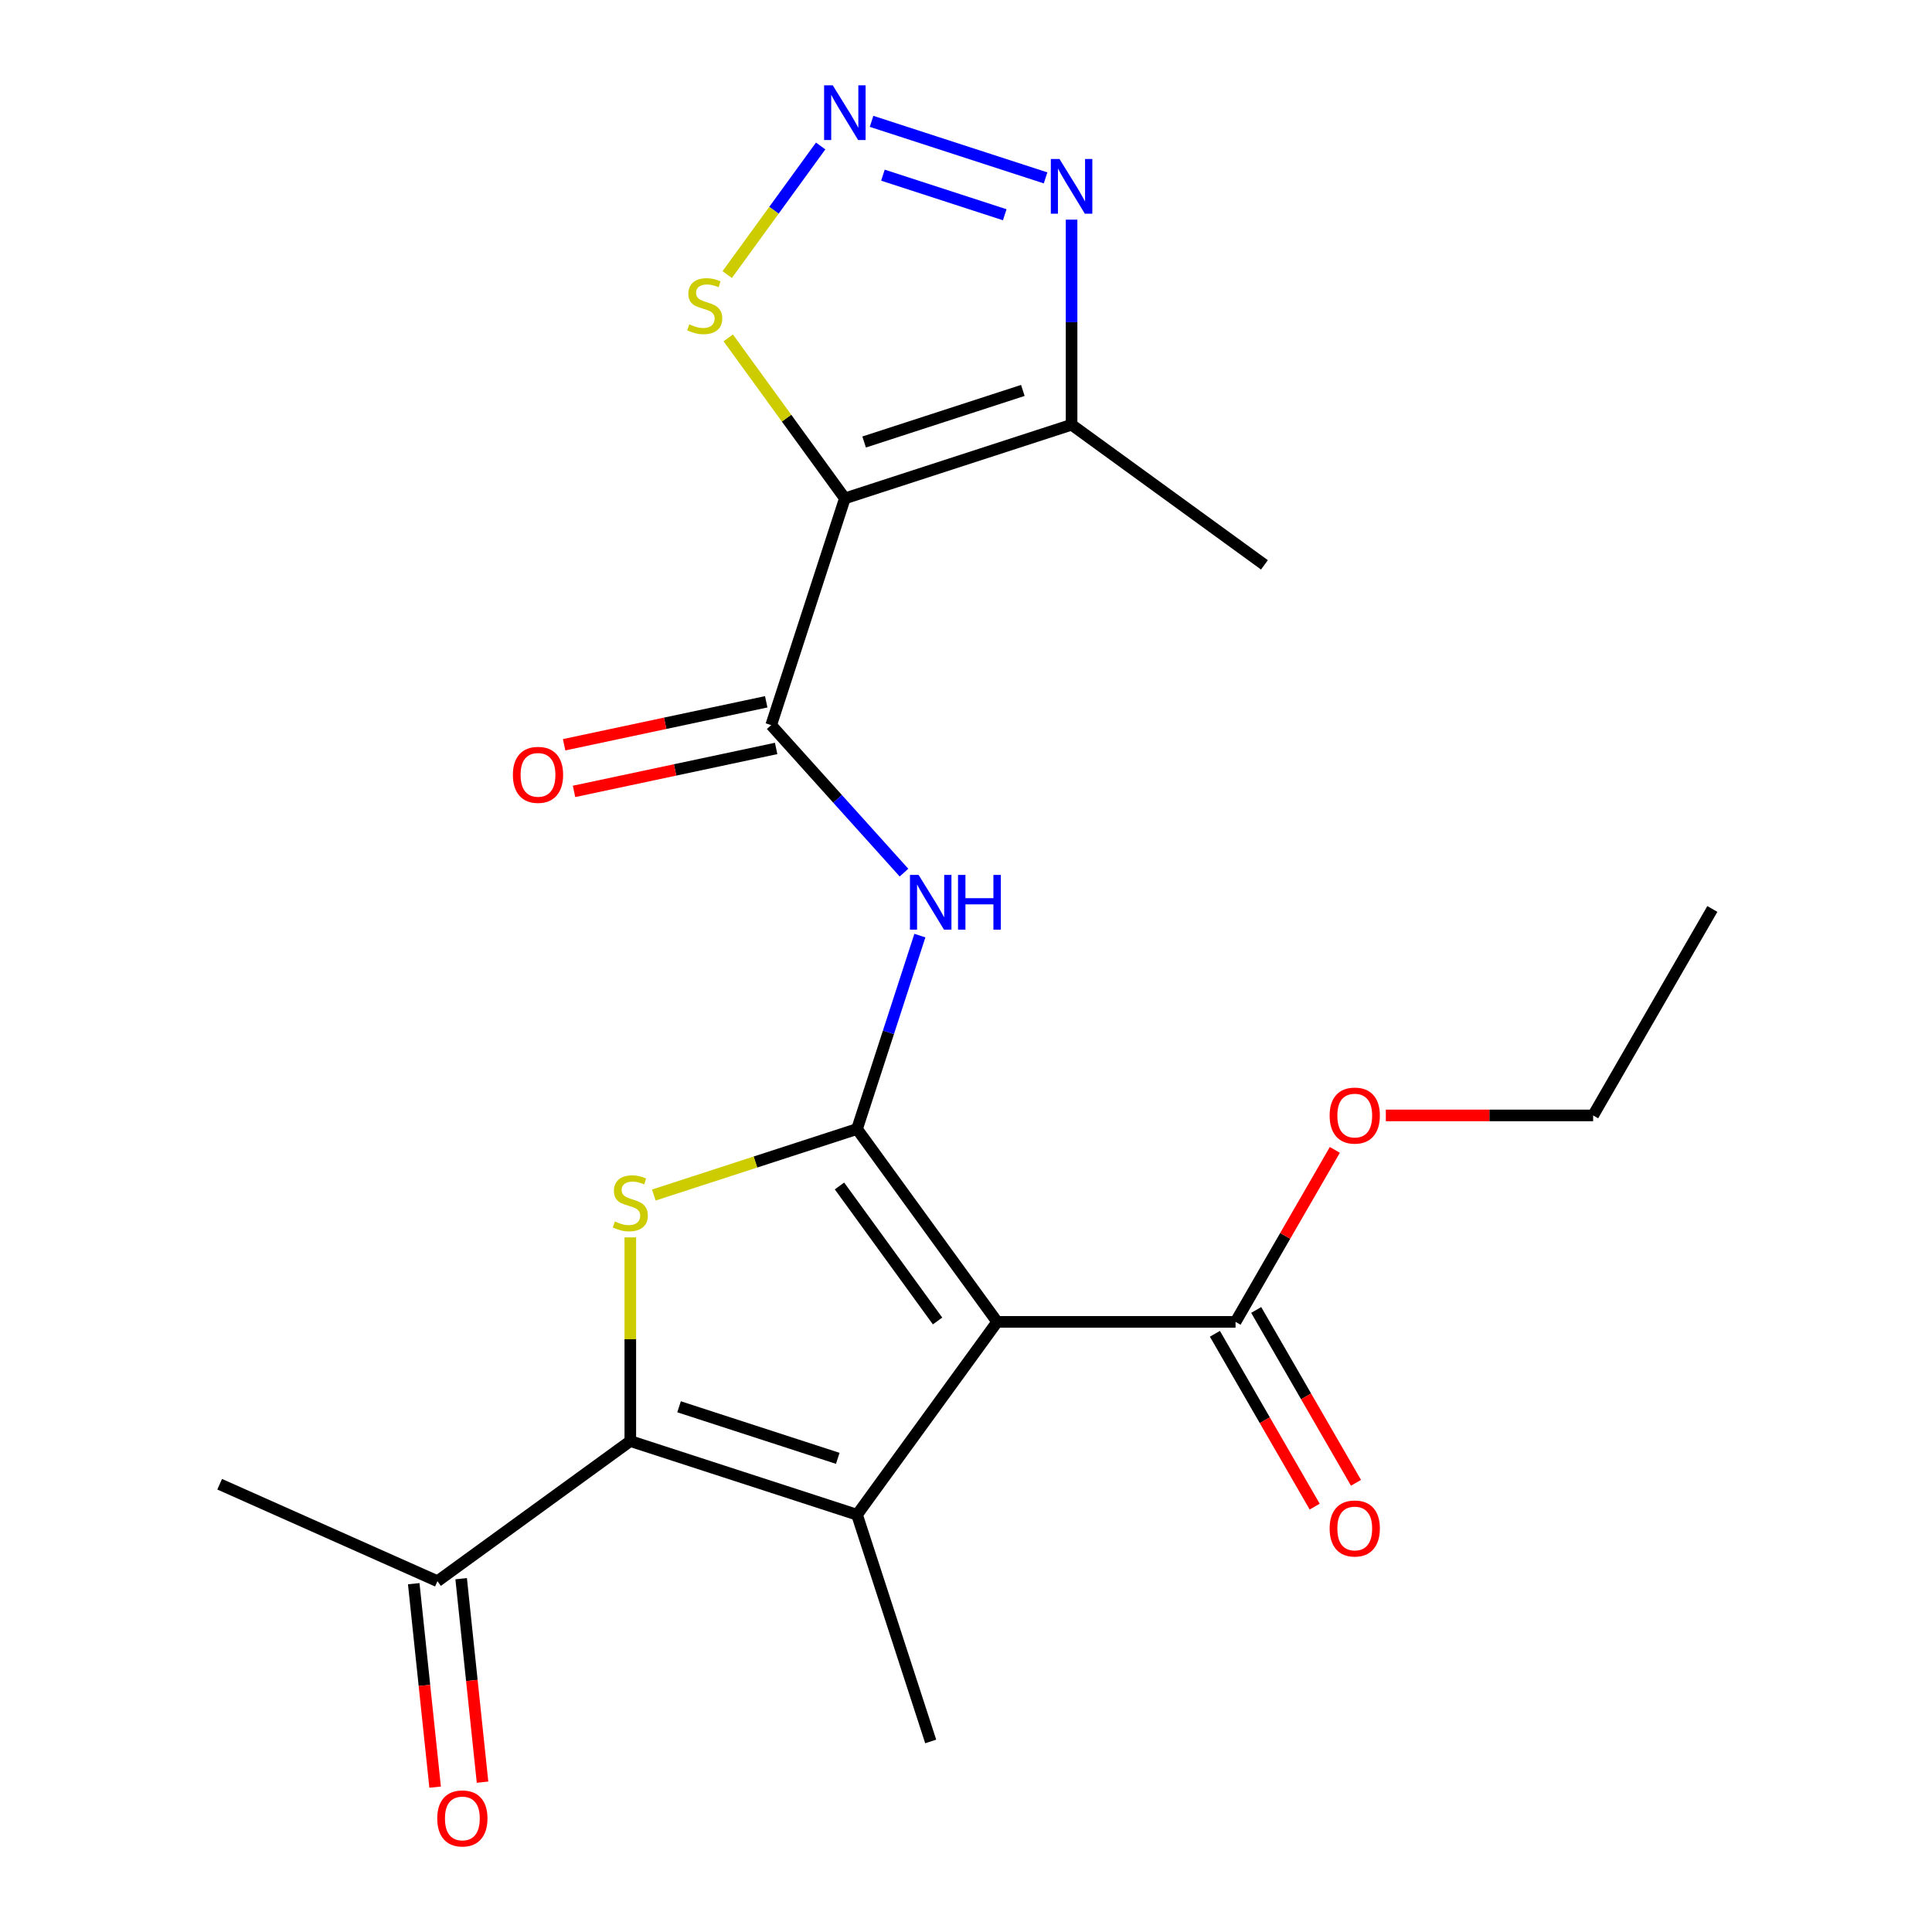 <?xml version='1.0' encoding='iso-8859-1'?>
<svg version='1.1' baseProfile='full'
              xmlns='http://www.w3.org/2000/svg'
                      xmlns:rdkit='http://www.rdkit.org/xml'
                      xmlns:xlink='http://www.w3.org/1999/xlink'
                  xml:space='preserve'
width='1000px' height='1000px' viewBox='0 0 1000 1000'>
<!-- END OF HEADER -->
<rect style='opacity:1.0;fill:#FFFFFF;stroke:none' width='1000' height='1000' x='0' y='0'> </rect>
<path class='bond-0' d='M 443.6,584.372 L 516.128,684.198' style='fill:none;fill-rule:evenodd;stroke:#000000;stroke-width:6px;stroke-linecap:butt;stroke-linejoin:miter;stroke-opacity:1' />
<path class='bond-0' d='M 434.514,613.852 L 485.283,683.73' style='fill:none;fill-rule:evenodd;stroke:#000000;stroke-width:6px;stroke-linecap:butt;stroke-linejoin:miter;stroke-opacity:1' />
<path class='bond-2' d='M 443.6,584.372 L 391.006,601.461' style='fill:none;fill-rule:evenodd;stroke:#000000;stroke-width:6px;stroke-linecap:butt;stroke-linejoin:miter;stroke-opacity:1' />
<path class='bond-2' d='M 391.006,601.461 L 338.412,618.55' style='fill:none;fill-rule:evenodd;stroke:#CCCC00;stroke-width:6px;stroke-linecap:butt;stroke-linejoin:miter;stroke-opacity:1' />
<path class='bond-6' d='M 443.6,584.372 L 459.863,534.318' style='fill:none;fill-rule:evenodd;stroke:#000000;stroke-width:6px;stroke-linecap:butt;stroke-linejoin:miter;stroke-opacity:1' />
<path class='bond-6' d='M 459.863,534.318 L 476.127,484.264' style='fill:none;fill-rule:evenodd;stroke:#0000FF;stroke-width:6px;stroke-linecap:butt;stroke-linejoin:miter;stroke-opacity:1' />
<path class='bond-1' d='M 516.128,684.198 L 443.6,784.025' style='fill:none;fill-rule:evenodd;stroke:#000000;stroke-width:6px;stroke-linecap:butt;stroke-linejoin:miter;stroke-opacity:1' />
<path class='bond-11' d='M 516.128,684.198 L 639.519,684.198' style='fill:none;fill-rule:evenodd;stroke:#000000;stroke-width:6px;stroke-linecap:butt;stroke-linejoin:miter;stroke-opacity:1' />
<path class='bond-16' d='M 443.6,784.025 L 481.73,901.377' style='fill:none;fill-rule:evenodd;stroke:#000000;stroke-width:6px;stroke-linecap:butt;stroke-linejoin:miter;stroke-opacity:1' />
<path class='bond-22' d='M 443.6,784.025 L 326.247,745.894' style='fill:none;fill-rule:evenodd;stroke:#000000;stroke-width:6px;stroke-linecap:butt;stroke-linejoin:miter;stroke-opacity:1' />
<path class='bond-22' d='M 433.623,754.834 L 351.476,728.143' style='fill:none;fill-rule:evenodd;stroke:#000000;stroke-width:6px;stroke-linecap:butt;stroke-linejoin:miter;stroke-opacity:1' />
<path class='bond-3' d='M 326.247,640.467 L 326.247,693.181' style='fill:none;fill-rule:evenodd;stroke:#CCCC00;stroke-width:6px;stroke-linecap:butt;stroke-linejoin:miter;stroke-opacity:1' />
<path class='bond-3' d='M 326.247,693.181 L 326.247,745.894' style='fill:none;fill-rule:evenodd;stroke:#000000;stroke-width:6px;stroke-linecap:butt;stroke-linejoin:miter;stroke-opacity:1' />
<path class='bond-12' d='M 326.247,745.894 L 226.421,818.422' style='fill:none;fill-rule:evenodd;stroke:#000000;stroke-width:6px;stroke-linecap:butt;stroke-linejoin:miter;stroke-opacity:1' />
<path class='bond-4' d='M 437.295,257.969 L 399.165,375.322' style='fill:none;fill-rule:evenodd;stroke:#000000;stroke-width:6px;stroke-linecap:butt;stroke-linejoin:miter;stroke-opacity:1' />
<path class='bond-8' d='M 437.295,257.969 L 554.647,219.839' style='fill:none;fill-rule:evenodd;stroke:#000000;stroke-width:6px;stroke-linecap:butt;stroke-linejoin:miter;stroke-opacity:1' />
<path class='bond-8' d='M 447.272,228.779 L 529.418,202.088' style='fill:none;fill-rule:evenodd;stroke:#000000;stroke-width:6px;stroke-linecap:butt;stroke-linejoin:miter;stroke-opacity:1' />
<path class='bond-10' d='M 437.295,257.969 L 407.113,216.428' style='fill:none;fill-rule:evenodd;stroke:#000000;stroke-width:6px;stroke-linecap:butt;stroke-linejoin:miter;stroke-opacity:1' />
<path class='bond-10' d='M 407.113,216.428 L 376.932,174.886' style='fill:none;fill-rule:evenodd;stroke:#CCCC00;stroke-width:6px;stroke-linecap:butt;stroke-linejoin:miter;stroke-opacity:1' />
<path class='bond-5' d='M 399.165,375.322 L 433.535,413.494' style='fill:none;fill-rule:evenodd;stroke:#000000;stroke-width:6px;stroke-linecap:butt;stroke-linejoin:miter;stroke-opacity:1' />
<path class='bond-5' d='M 433.535,413.494 L 467.905,451.666' style='fill:none;fill-rule:evenodd;stroke:#0000FF;stroke-width:6px;stroke-linecap:butt;stroke-linejoin:miter;stroke-opacity:1' />
<path class='bond-13' d='M 396.599,363.252 L 344.294,374.37' style='fill:none;fill-rule:evenodd;stroke:#000000;stroke-width:6px;stroke-linecap:butt;stroke-linejoin:miter;stroke-opacity:1' />
<path class='bond-13' d='M 344.294,374.37 L 291.988,385.488' style='fill:none;fill-rule:evenodd;stroke:#FF0000;stroke-width:6px;stroke-linecap:butt;stroke-linejoin:miter;stroke-opacity:1' />
<path class='bond-13' d='M 401.73,387.391 L 349.425,398.509' style='fill:none;fill-rule:evenodd;stroke:#000000;stroke-width:6px;stroke-linecap:butt;stroke-linejoin:miter;stroke-opacity:1' />
<path class='bond-13' d='M 349.425,398.509 L 297.119,409.627' style='fill:none;fill-rule:evenodd;stroke:#FF0000;stroke-width:6px;stroke-linecap:butt;stroke-linejoin:miter;stroke-opacity:1' />
<path class='bond-7' d='M 424.766,75.562 L 400.582,108.847' style='fill:none;fill-rule:evenodd;stroke:#0000FF;stroke-width:6px;stroke-linecap:butt;stroke-linejoin:miter;stroke-opacity:1' />
<path class='bond-7' d='M 400.582,108.847 L 376.399,142.133' style='fill:none;fill-rule:evenodd;stroke:#CCCC00;stroke-width:6px;stroke-linecap:butt;stroke-linejoin:miter;stroke-opacity:1' />
<path class='bond-23' d='M 451.12,62.809 L 541.186,92.073' style='fill:none;fill-rule:evenodd;stroke:#0000FF;stroke-width:6px;stroke-linecap:butt;stroke-linejoin:miter;stroke-opacity:1' />
<path class='bond-23' d='M 457.003,90.669 L 520.05,111.154' style='fill:none;fill-rule:evenodd;stroke:#0000FF;stroke-width:6px;stroke-linecap:butt;stroke-linejoin:miter;stroke-opacity:1' />
<path class='bond-9' d='M 554.647,219.839 L 554.647,166.765' style='fill:none;fill-rule:evenodd;stroke:#000000;stroke-width:6px;stroke-linecap:butt;stroke-linejoin:miter;stroke-opacity:1' />
<path class='bond-9' d='M 554.647,166.765 L 554.647,113.692' style='fill:none;fill-rule:evenodd;stroke:#0000FF;stroke-width:6px;stroke-linecap:butt;stroke-linejoin:miter;stroke-opacity:1' />
<path class='bond-18' d='M 554.647,219.839 L 654.473,292.367' style='fill:none;fill-rule:evenodd;stroke:#000000;stroke-width:6px;stroke-linecap:butt;stroke-linejoin:miter;stroke-opacity:1' />
<path class='bond-14' d='M 628.833,690.368 L 654.657,735.096' style='fill:none;fill-rule:evenodd;stroke:#000000;stroke-width:6px;stroke-linecap:butt;stroke-linejoin:miter;stroke-opacity:1' />
<path class='bond-14' d='M 654.657,735.096 L 680.481,779.824' style='fill:none;fill-rule:evenodd;stroke:#FF0000;stroke-width:6px;stroke-linecap:butt;stroke-linejoin:miter;stroke-opacity:1' />
<path class='bond-14' d='M 650.205,678.029 L 676.029,722.757' style='fill:none;fill-rule:evenodd;stroke:#000000;stroke-width:6px;stroke-linecap:butt;stroke-linejoin:miter;stroke-opacity:1' />
<path class='bond-14' d='M 676.029,722.757 L 701.853,767.485' style='fill:none;fill-rule:evenodd;stroke:#FF0000;stroke-width:6px;stroke-linecap:butt;stroke-linejoin:miter;stroke-opacity:1' />
<path class='bond-17' d='M 639.519,684.198 L 665.216,639.691' style='fill:none;fill-rule:evenodd;stroke:#000000;stroke-width:6px;stroke-linecap:butt;stroke-linejoin:miter;stroke-opacity:1' />
<path class='bond-17' d='M 665.216,639.691 L 690.913,595.183' style='fill:none;fill-rule:evenodd;stroke:#FF0000;stroke-width:6px;stroke-linecap:butt;stroke-linejoin:miter;stroke-opacity:1' />
<path class='bond-15' d='M 214.149,819.712 L 219.684,872.368' style='fill:none;fill-rule:evenodd;stroke:#000000;stroke-width:6px;stroke-linecap:butt;stroke-linejoin:miter;stroke-opacity:1' />
<path class='bond-15' d='M 219.684,872.368 L 225.218,925.023' style='fill:none;fill-rule:evenodd;stroke:#FF0000;stroke-width:6px;stroke-linecap:butt;stroke-linejoin:miter;stroke-opacity:1' />
<path class='bond-15' d='M 238.693,817.132 L 244.227,869.788' style='fill:none;fill-rule:evenodd;stroke:#000000;stroke-width:6px;stroke-linecap:butt;stroke-linejoin:miter;stroke-opacity:1' />
<path class='bond-15' d='M 244.227,869.788 L 249.761,922.444' style='fill:none;fill-rule:evenodd;stroke:#FF0000;stroke-width:6px;stroke-linecap:butt;stroke-linejoin:miter;stroke-opacity:1' />
<path class='bond-19' d='M 226.421,818.422 L 113.697,768.234' style='fill:none;fill-rule:evenodd;stroke:#000000;stroke-width:6px;stroke-linecap:butt;stroke-linejoin:miter;stroke-opacity:1' />
<path class='bond-20' d='M 717.3,577.338 L 770.954,577.338' style='fill:none;fill-rule:evenodd;stroke:#FF0000;stroke-width:6px;stroke-linecap:butt;stroke-linejoin:miter;stroke-opacity:1' />
<path class='bond-20' d='M 770.954,577.338 L 824.607,577.338' style='fill:none;fill-rule:evenodd;stroke:#000000;stroke-width:6px;stroke-linecap:butt;stroke-linejoin:miter;stroke-opacity:1' />
<path class='bond-21' d='M 824.607,577.338 L 886.303,470.477' style='fill:none;fill-rule:evenodd;stroke:#000000;stroke-width:6px;stroke-linecap:butt;stroke-linejoin:miter;stroke-opacity:1' />
<path  class='atom-3' d='M 318.247 632.222
Q 318.567 632.342, 319.887 632.902
Q 321.207 633.462, 322.647 633.822
Q 324.127 634.142, 325.567 634.142
Q 328.247 634.142, 329.807 632.862
Q 331.367 631.542, 331.367 629.262
Q 331.367 627.702, 330.567 626.742
Q 329.807 625.782, 328.607 625.262
Q 327.407 624.742, 325.407 624.142
Q 322.887 623.382, 321.367 622.662
Q 319.887 621.942, 318.807 620.422
Q 317.767 618.902, 317.767 616.342
Q 317.767 612.782, 320.167 610.582
Q 322.607 608.382, 327.407 608.382
Q 330.687 608.382, 334.407 609.942
L 333.487 613.022
Q 330.087 611.622, 327.527 611.622
Q 324.767 611.622, 323.247 612.782
Q 321.727 613.902, 321.767 615.862
Q 321.767 617.382, 322.527 618.302
Q 323.327 619.222, 324.447 619.742
Q 325.607 620.262, 327.527 620.862
Q 330.087 621.662, 331.607 622.462
Q 333.127 623.262, 334.207 624.902
Q 335.327 626.502, 335.327 629.262
Q 335.327 633.182, 332.687 635.302
Q 330.087 637.382, 325.727 637.382
Q 323.207 637.382, 321.287 636.822
Q 319.407 636.302, 317.167 635.382
L 318.247 632.222
' fill='#CCCC00'/>
<path  class='atom-7' d='M 475.47 452.86
L 484.75 467.86
Q 485.67 469.34, 487.15 472.02
Q 488.63 474.7, 488.71 474.86
L 488.71 452.86
L 492.47 452.86
L 492.47 481.18
L 488.59 481.18
L 478.63 464.78
Q 477.47 462.86, 476.23 460.66
Q 475.03 458.46, 474.67 457.78
L 474.67 481.18
L 470.99 481.18
L 470.99 452.86
L 475.47 452.86
' fill='#0000FF'/>
<path  class='atom-7' d='M 495.87 452.86
L 499.71 452.86
L 499.71 464.9
L 514.19 464.9
L 514.19 452.86
L 518.03 452.86
L 518.03 481.18
L 514.19 481.18
L 514.19 468.1
L 499.71 468.1
L 499.71 481.18
L 495.87 481.18
L 495.87 452.86
' fill='#0000FF'/>
<path  class='atom-8' d='M 431.035 44.157
L 440.315 59.157
Q 441.235 60.637, 442.715 63.317
Q 444.195 65.997, 444.275 66.157
L 444.275 44.157
L 448.035 44.157
L 448.035 72.477
L 444.155 72.477
L 434.195 56.077
Q 433.035 54.157, 431.795 51.957
Q 430.595 49.757, 430.235 49.077
L 430.235 72.477
L 426.555 72.477
L 426.555 44.157
L 431.035 44.157
' fill='#0000FF'/>
<path  class='atom-10' d='M 548.387 82.287
L 557.667 97.287
Q 558.587 98.767, 560.067 101.447
Q 561.547 104.127, 561.627 104.287
L 561.627 82.287
L 565.387 82.287
L 565.387 110.607
L 561.507 110.607
L 551.547 94.207
Q 550.387 92.287, 549.147 90.087
Q 547.947 87.887, 547.587 87.207
L 547.587 110.607
L 543.907 110.607
L 543.907 82.287
L 548.387 82.287
' fill='#0000FF'/>
<path  class='atom-11' d='M 356.767 167.863
Q 357.087 167.983, 358.407 168.543
Q 359.727 169.103, 361.167 169.463
Q 362.647 169.783, 364.087 169.783
Q 366.767 169.783, 368.327 168.503
Q 369.887 167.183, 369.887 164.903
Q 369.887 163.343, 369.087 162.383
Q 368.327 161.423, 367.127 160.903
Q 365.927 160.383, 363.927 159.783
Q 361.407 159.023, 359.887 158.303
Q 358.407 157.583, 357.327 156.063
Q 356.287 154.543, 356.287 151.983
Q 356.287 148.423, 358.687 146.223
Q 361.127 144.023, 365.927 144.023
Q 369.207 144.023, 372.927 145.583
L 372.007 148.663
Q 368.607 147.263, 366.047 147.263
Q 363.287 147.263, 361.767 148.423
Q 360.247 149.543, 360.287 151.503
Q 360.287 153.023, 361.047 153.943
Q 361.847 154.863, 362.967 155.383
Q 364.127 155.903, 366.047 156.503
Q 368.607 157.303, 370.127 158.103
Q 371.647 158.903, 372.727 160.543
Q 373.847 162.143, 373.847 164.903
Q 373.847 168.823, 371.207 170.943
Q 368.607 173.023, 364.247 173.023
Q 361.727 173.023, 359.807 172.463
Q 357.927 171.943, 355.687 171.023
L 356.767 167.863
' fill='#CCCC00'/>
<path  class='atom-14' d='M 265.469 401.056
Q 265.469 394.256, 268.829 390.456
Q 272.189 386.656, 278.469 386.656
Q 284.749 386.656, 288.109 390.456
Q 291.469 394.256, 291.469 401.056
Q 291.469 407.936, 288.069 411.856
Q 284.669 415.736, 278.469 415.736
Q 272.229 415.736, 268.829 411.856
Q 265.469 407.976, 265.469 401.056
M 278.469 412.536
Q 282.789 412.536, 285.109 409.656
Q 287.469 406.736, 287.469 401.056
Q 287.469 395.496, 285.109 392.696
Q 282.789 389.856, 278.469 389.856
Q 274.149 389.856, 271.789 392.656
Q 269.469 395.456, 269.469 401.056
Q 269.469 406.776, 271.789 409.656
Q 274.149 412.536, 278.469 412.536
' fill='#FF0000'/>
<path  class='atom-15' d='M 688.215 791.139
Q 688.215 784.339, 691.575 780.539
Q 694.935 776.739, 701.215 776.739
Q 707.495 776.739, 710.855 780.539
Q 714.215 784.339, 714.215 791.139
Q 714.215 798.019, 710.815 801.939
Q 707.415 805.819, 701.215 805.819
Q 694.975 805.819, 691.575 801.939
Q 688.215 798.059, 688.215 791.139
M 701.215 802.619
Q 705.535 802.619, 707.855 799.739
Q 710.215 796.819, 710.215 791.139
Q 710.215 785.579, 707.855 782.779
Q 705.535 779.939, 701.215 779.939
Q 696.895 779.939, 694.535 782.739
Q 692.215 785.539, 692.215 791.139
Q 692.215 796.859, 694.535 799.739
Q 696.895 802.619, 701.215 802.619
' fill='#FF0000'/>
<path  class='atom-16' d='M 226.319 941.218
Q 226.319 934.418, 229.679 930.618
Q 233.039 926.818, 239.319 926.818
Q 245.599 926.818, 248.959 930.618
Q 252.319 934.418, 252.319 941.218
Q 252.319 948.098, 248.919 952.018
Q 245.519 955.898, 239.319 955.898
Q 233.079 955.898, 229.679 952.018
Q 226.319 948.138, 226.319 941.218
M 239.319 952.698
Q 243.639 952.698, 245.959 949.818
Q 248.319 946.898, 248.319 941.218
Q 248.319 935.658, 245.959 932.858
Q 243.639 930.018, 239.319 930.018
Q 234.999 930.018, 232.639 932.818
Q 230.319 935.618, 230.319 941.218
Q 230.319 946.938, 232.639 949.818
Q 234.999 952.698, 239.319 952.698
' fill='#FF0000'/>
<path  class='atom-18' d='M 688.215 577.418
Q 688.215 570.618, 691.575 566.818
Q 694.935 563.018, 701.215 563.018
Q 707.495 563.018, 710.855 566.818
Q 714.215 570.618, 714.215 577.418
Q 714.215 584.298, 710.815 588.218
Q 707.415 592.098, 701.215 592.098
Q 694.975 592.098, 691.575 588.218
Q 688.215 584.338, 688.215 577.418
M 701.215 588.898
Q 705.535 588.898, 707.855 586.018
Q 710.215 583.098, 710.215 577.418
Q 710.215 571.858, 707.855 569.058
Q 705.535 566.218, 701.215 566.218
Q 696.895 566.218, 694.535 569.018
Q 692.215 571.818, 692.215 577.418
Q 692.215 583.138, 694.535 586.018
Q 696.895 588.898, 701.215 588.898
' fill='#FF0000'/>
</svg>
